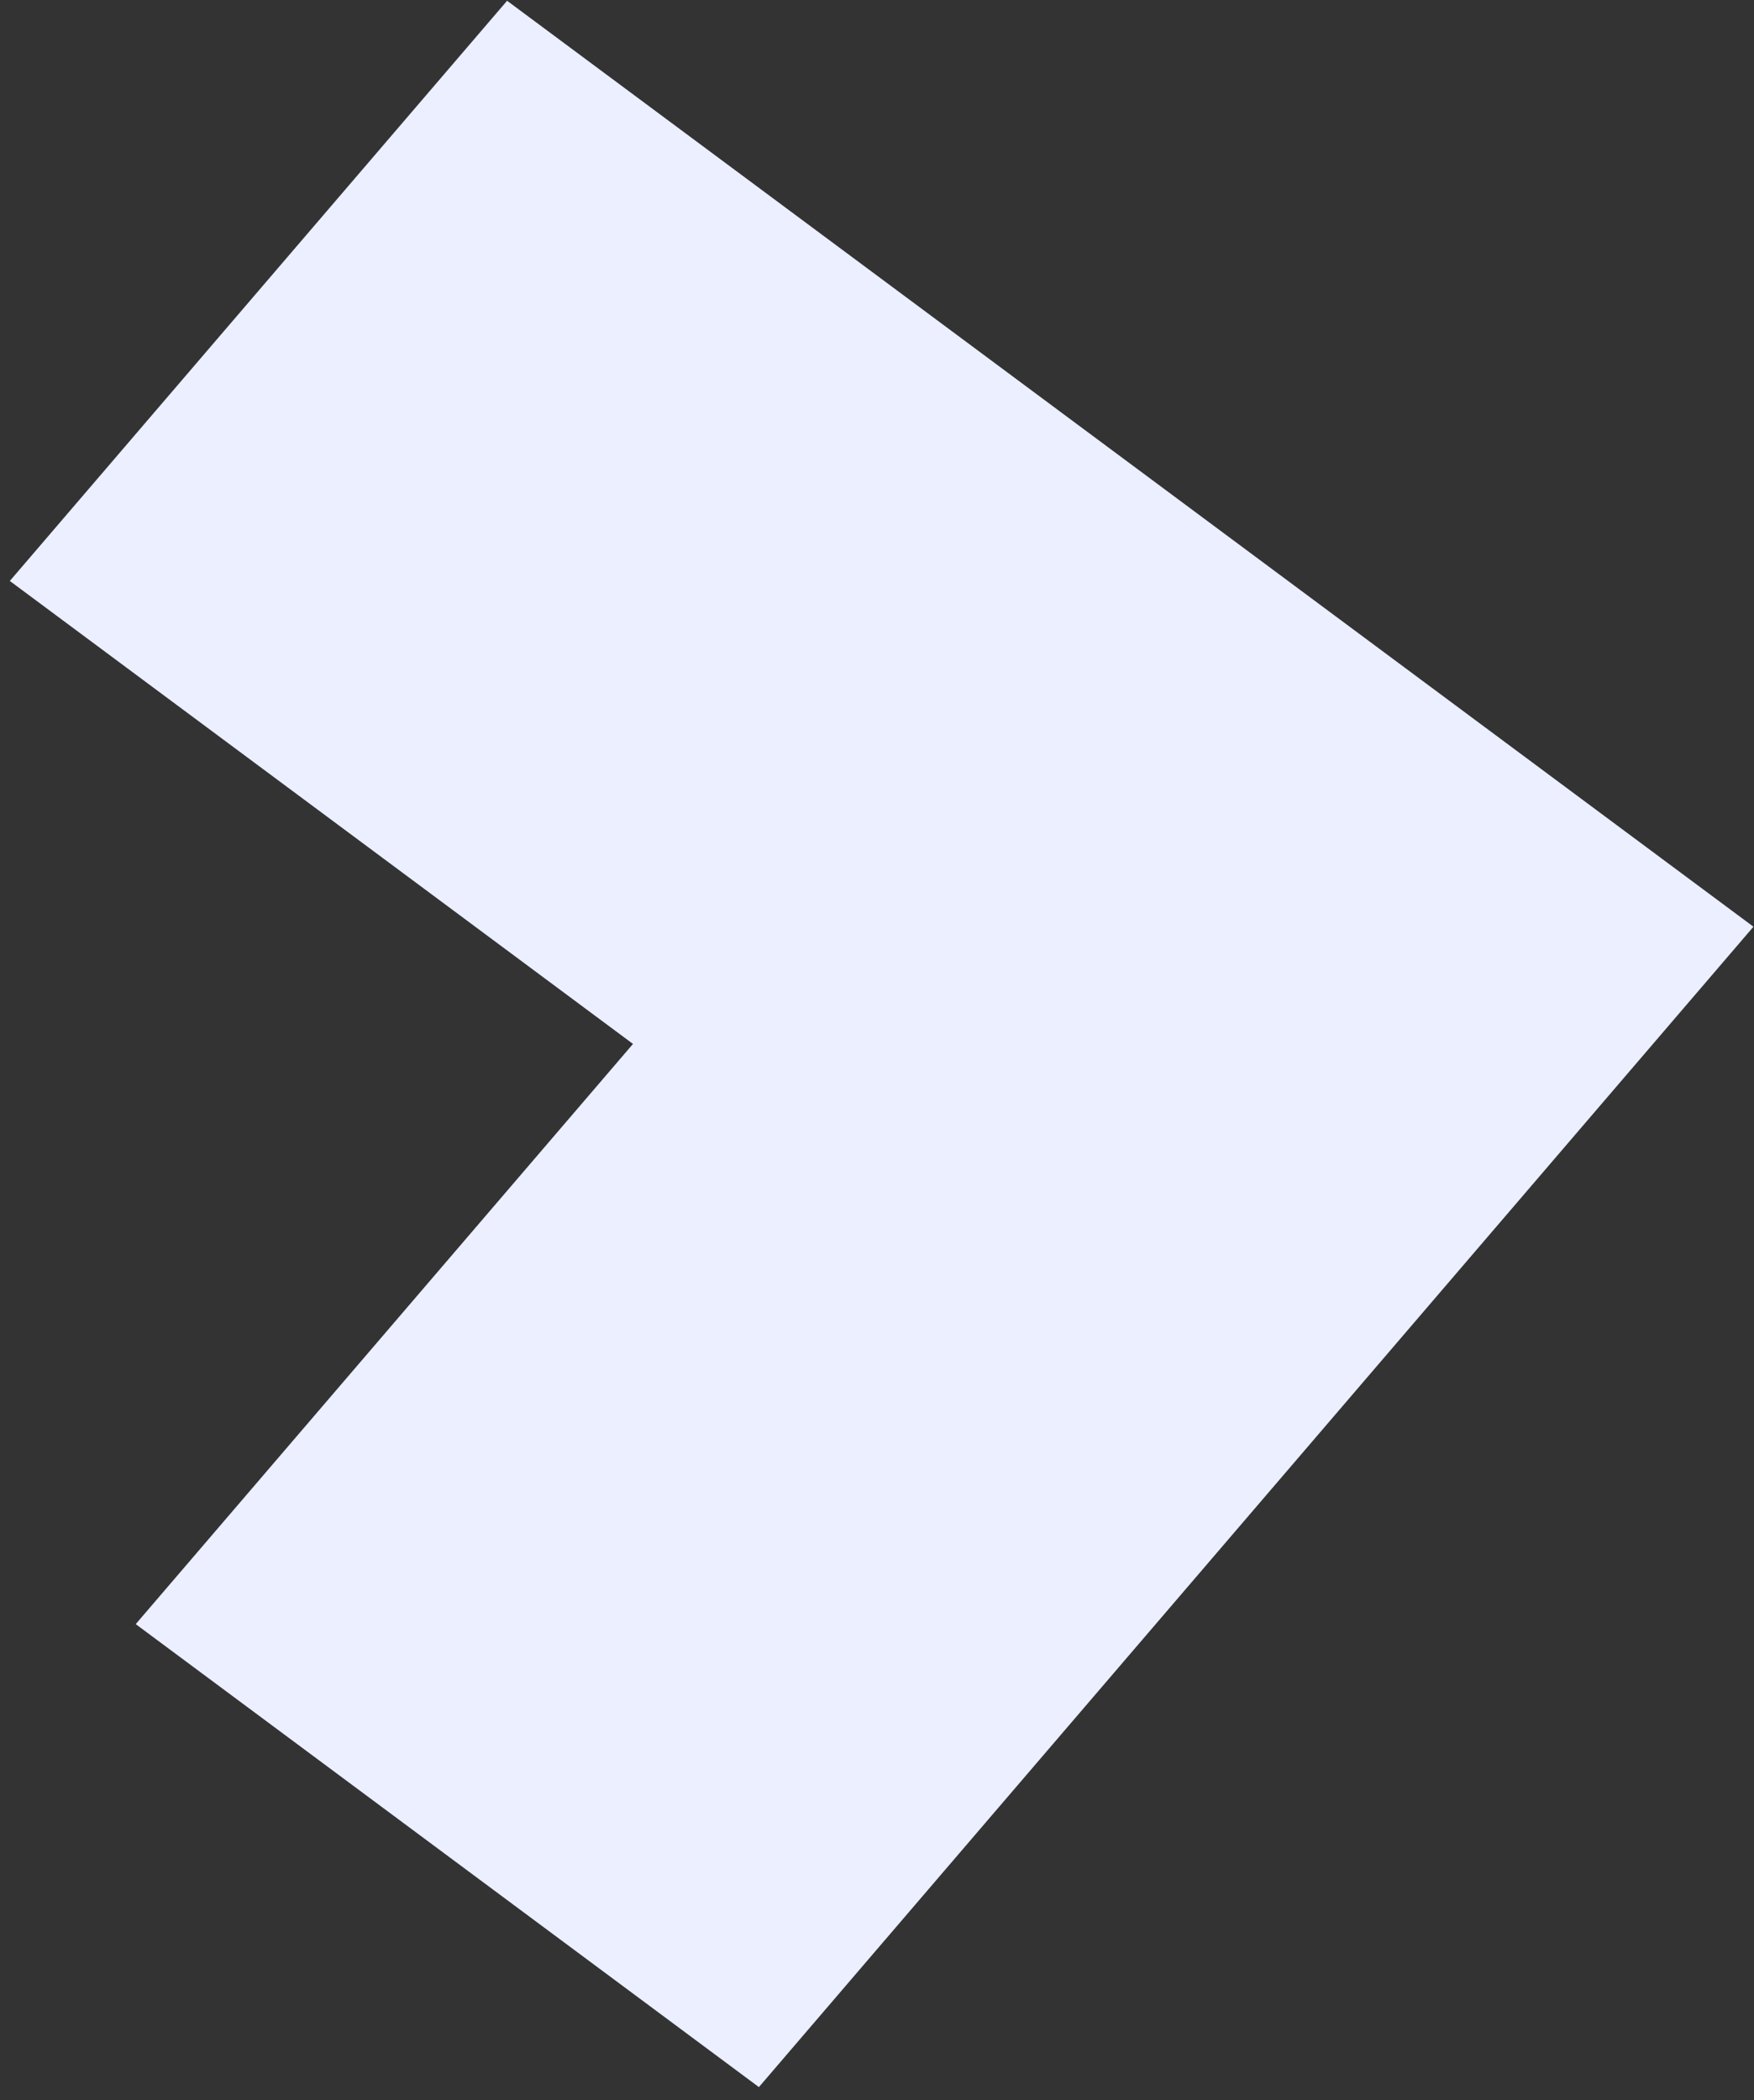 <svg width="132" height="158" viewBox="0 0 132 158" fill="none" xmlns="http://www.w3.org/2000/svg">
<rect x="0" y="0" width="132" height="158" fill="#333333" stroke="none"/>
<path d="M57.112 157.007L131.959 69.714L38.162 0.057L0.739 43.704L47.637 78.532L10.214 122.179L57.112 157.007Z" fill="#EBEFFF"/>
</svg>
